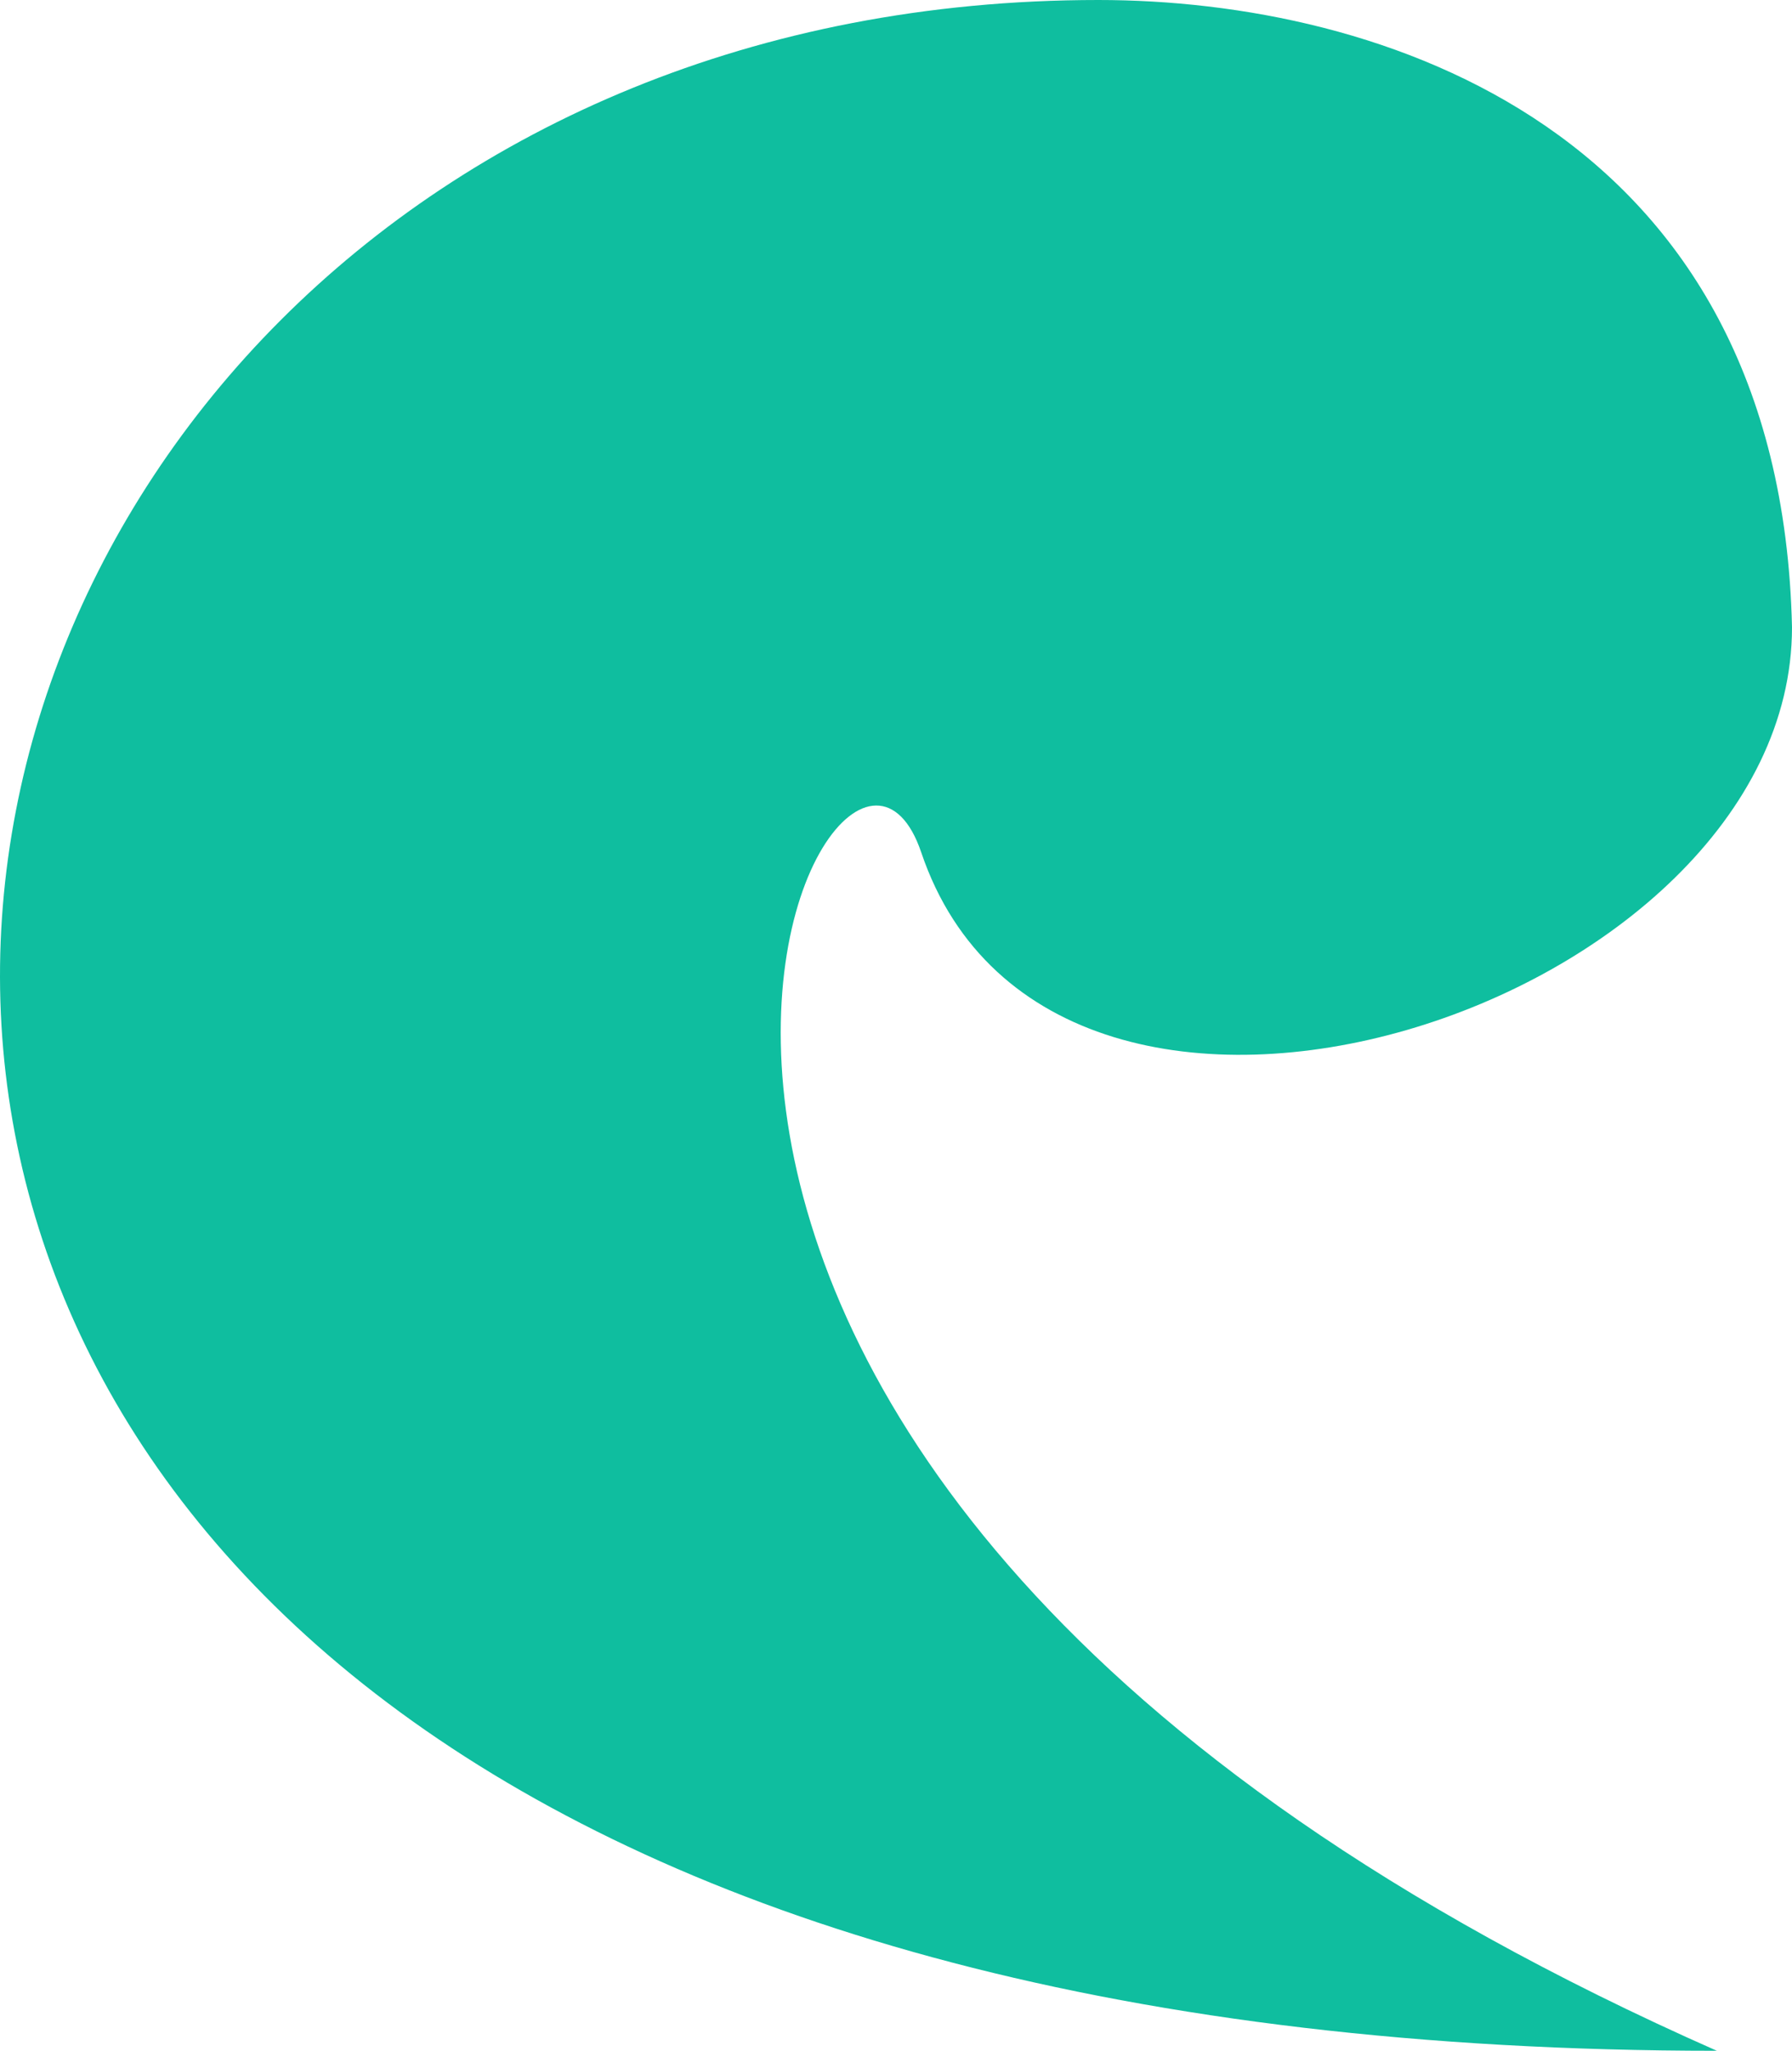 <svg width="201" height="230" viewBox="0 0 201 230" fill="none" xmlns="http://www.w3.org/2000/svg">
<path d="M201 70.348C199.736 14.322 154.635 1.12055e-05 123.196 8.45693e-06C-31.244 1.02141e-05 -73.574 230 192.57 230C44.047 164.376 93.519 66.557 103.33 95.597C118.282 139.853 201 112.894 201 70.348Z" fill="#0FBE9F"/>
</svg>
